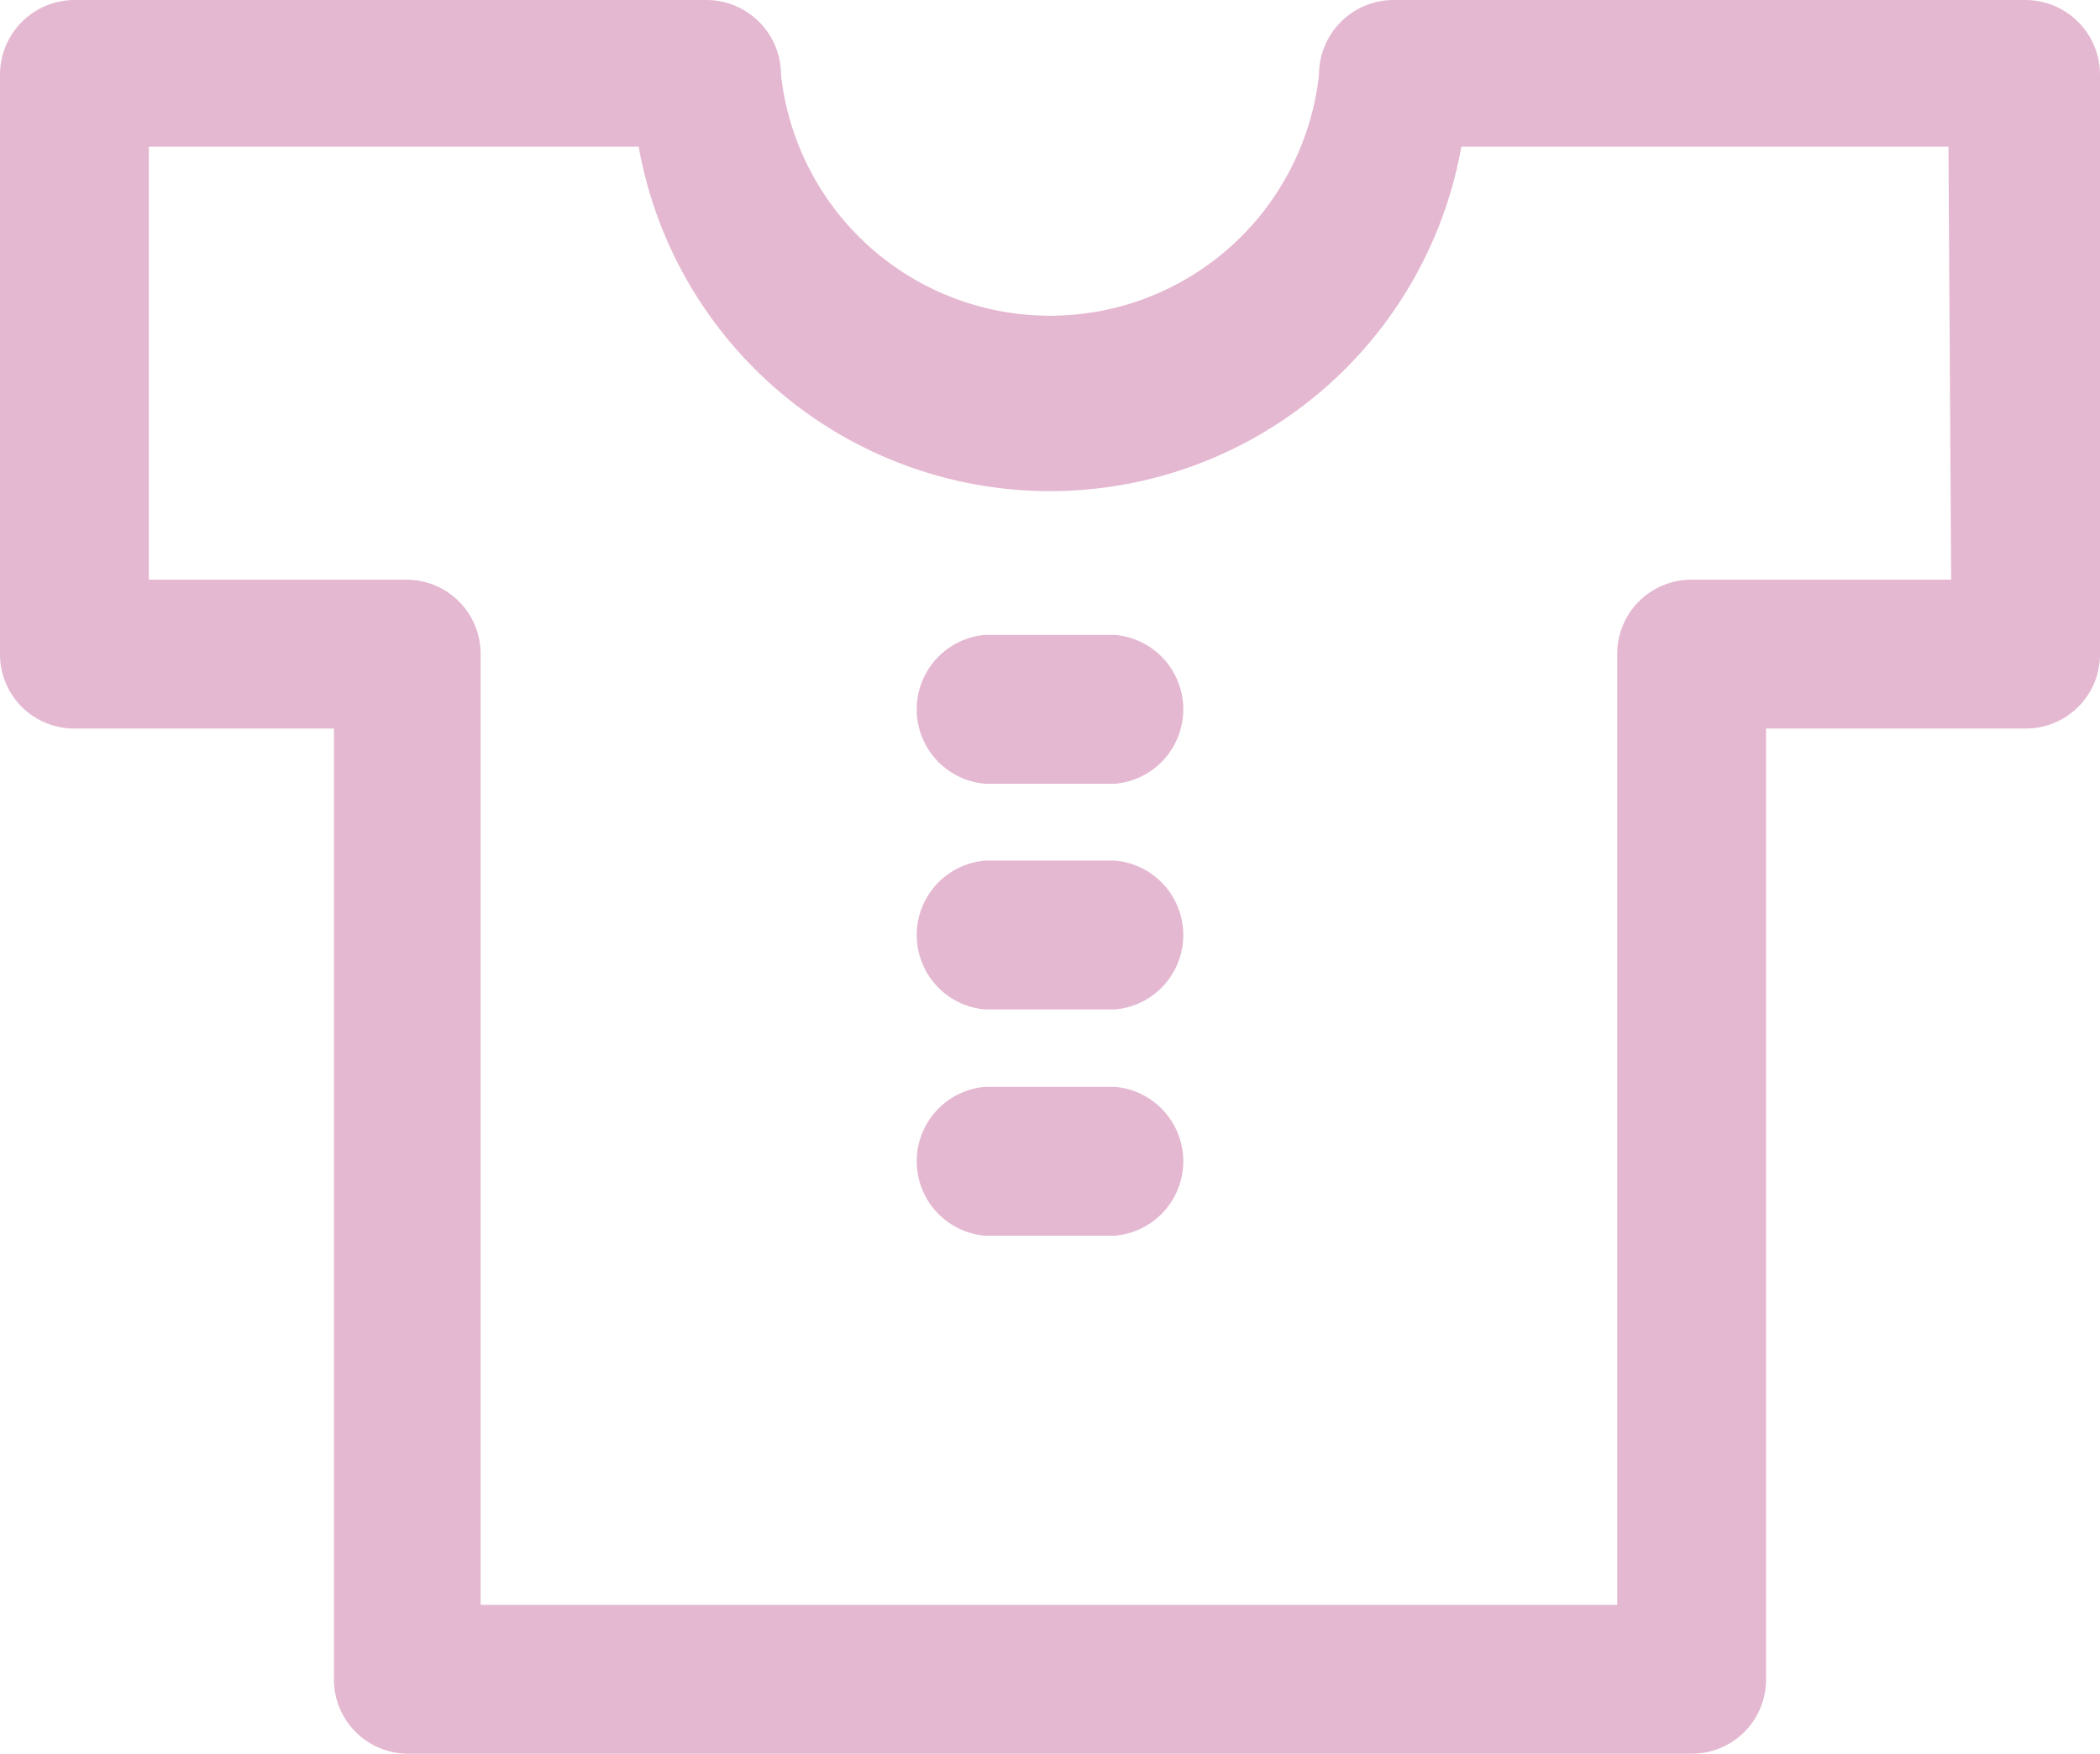 <svg xmlns="http://www.w3.org/2000/svg" viewBox="0 0 38.8 32.4">
  <defs>
    <style>
      .cls-1 {
        fill: #e5b8d1;
      }
    </style>
  </defs>
  <g id="Layer_2" data-name="Layer 2">
    <g id="デザイン">
      <g>
        <path class="cls-1" d="M37.43,0H25.75a1.38,1.38,0,0,0-1.38,1.38,5,5,0,0,1-9.94,0A1.38,1.38,0,0,0,13.05,0H1.38A1.38,1.38,0,0,0,0,1.38V12.09a1.37,1.37,0,0,0,1.38,1.37H6.17V31A1.37,1.37,0,0,0,7.55,32.4h23.7A1.37,1.37,0,0,0,32.63,31V13.46h4.8a1.37,1.37,0,0,0,1.37-1.37V1.38A1.38,1.38,0,0,0,37.43,0ZM36.05,10.71h-4.8a1.37,1.37,0,0,0-1.37,1.38V29.65h-21V12.09a1.37,1.37,0,0,0-1.37-1.38H2.75v-8H11.8a7.72,7.72,0,0,0,15.2,0h9Z"/>
        <path class="cls-1" d="M20.6,20.08H18.2a1.38,1.38,0,0,0,0,2.75h2.4a1.38,1.38,0,0,0,0-2.75Z"/>
        <path class="cls-1" d="M20.6,15.9H18.2a1.38,1.38,0,0,0,0,2.75h2.4a1.38,1.38,0,0,0,0-2.75Z"/>
        <path class="cls-1" d="M20.6,11.73H18.2a1.38,1.38,0,0,0,0,2.75h2.4a1.38,1.38,0,0,0,0-2.75Z"/>
      </g>
    </g>
  </g>
</svg>
